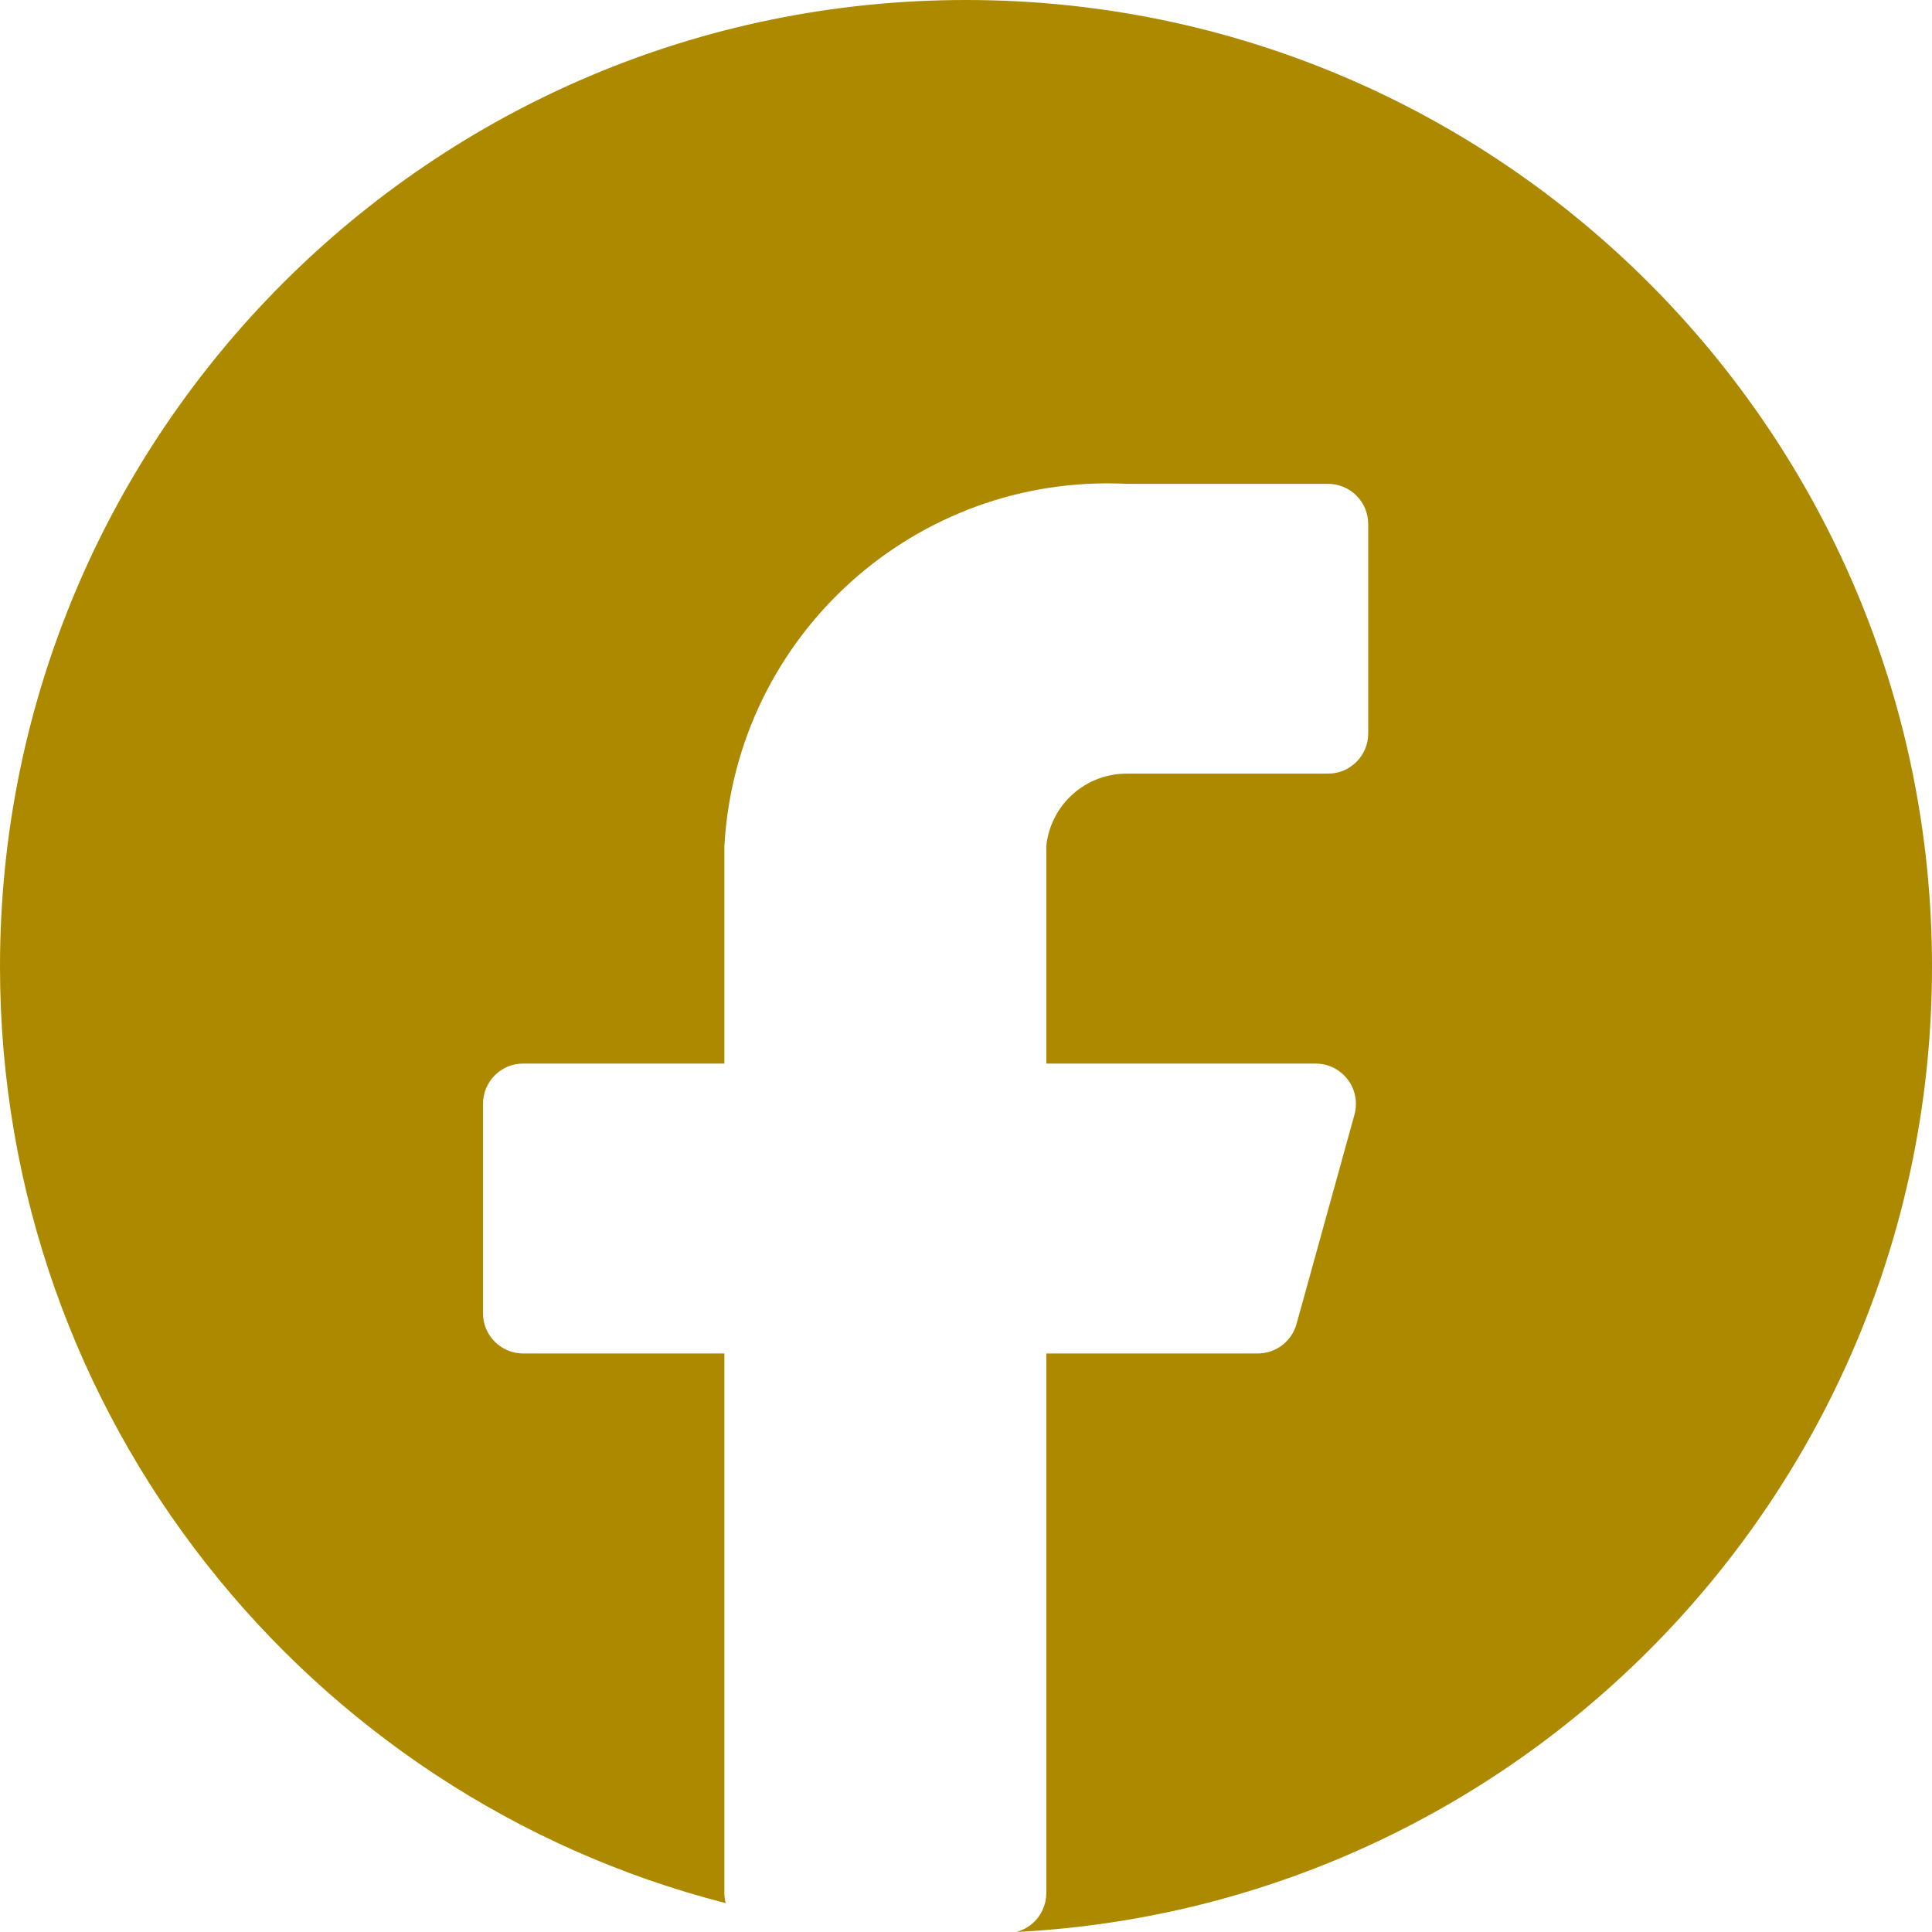 <?xml version="1.0" encoding="UTF-8"?>
<svg width="16px" height="16px" viewBox="0 0 16 16" version="1.1" xmlns="http://www.w3.org/2000/svg" xmlns:xlink="http://www.w3.org/1999/xlink">
    <title>facebook</title>
    <g id="页面-1" stroke="none" stroke-width="1" fill="none" fill-rule="evenodd">
        <path d="M8,0 C12.418,0 16,3.584 16,8.005 C16,12.287 12.641,15.784 8.416,16 C8.473,15.985 8.525,15.955 8.568,15.913 C8.63,15.85 8.665,15.766 8.665,15.677 L8.665,11.209 L10.411,11.209 C10.564,11.211 10.698,11.11 10.738,10.962 L11.218,9.228 C11.244,9.128 11.224,9.022 11.161,8.94 C11.098,8.857 11.001,8.809 10.898,8.808 L8.665,8.808 L8.665,7.008 C8.699,6.666 8.988,6.406 9.332,6.407 L10.998,6.407 C11.182,6.407 11.331,6.258 11.331,6.074 L11.331,4.34 C11.331,4.252 11.296,4.167 11.233,4.104 C11.171,4.042 11.086,4.007 10.998,4.007 L9.332,4.007 C7.585,3.92 6.096,5.26 5.999,7.008 L5.999,8.808 L4.333,8.808 C4.149,8.808 4,8.957 4,9.142 L4,10.876 C4,11.06 4.149,11.209 4.333,11.209 L5.999,11.209 L5.999,15.677 C5.999,15.706 6.003,15.734 6.01,15.761 C2.555,14.877 0,11.74 0,8.005 C0,3.584 3.582,0 8,0 Z" id="facebook" fill="#AD8900"></path>
    </g>
</svg>